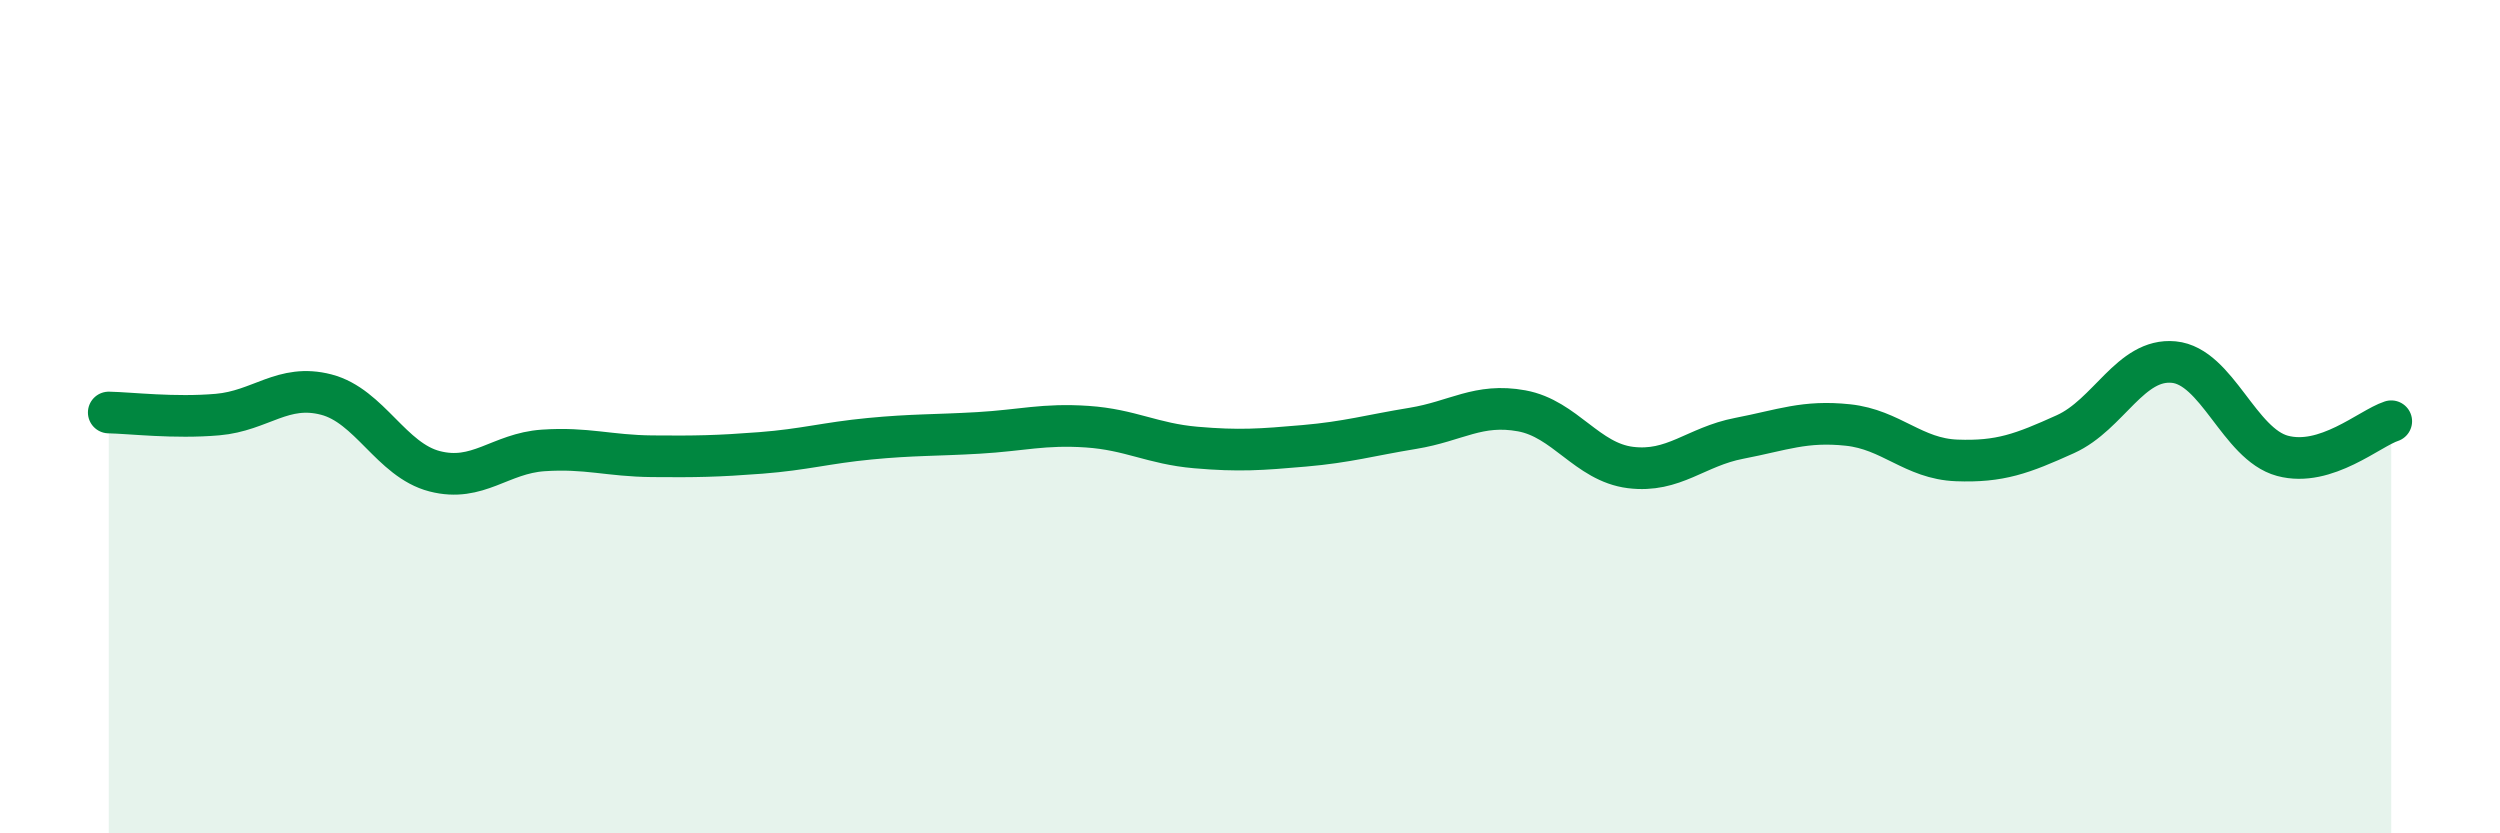 
    <svg width="60" height="20" viewBox="0 0 60 20" xmlns="http://www.w3.org/2000/svg">
      <path
        d="M 2.61,9.9 C 3.13,9.91 4.18,10.04 5.22,9.95 C 6.26,9.86 6.79,9.2 7.83,9.47 C 8.87,9.74 9.39,11.04 10.43,11.31 C 11.47,11.58 12,10.88 13.04,10.81 C 14.08,10.74 14.61,10.94 15.65,10.95 C 16.69,10.96 17.22,10.95 18.26,10.87 C 19.3,10.79 19.83,10.63 20.87,10.53 C 21.91,10.43 22.44,10.45 23.48,10.39 C 24.52,10.33 25.05,10.17 26.09,10.24 C 27.13,10.31 27.66,10.65 28.7,10.74 C 29.74,10.83 30.26,10.79 31.3,10.7 C 32.34,10.61 32.87,10.45 33.91,10.28 C 34.95,10.11 35.48,9.67 36.52,9.86 C 37.56,10.05 38.09,11.09 39.13,11.22 C 40.17,11.35 40.7,10.72 41.74,10.52 C 42.78,10.32 43.31,10.09 44.35,10.2 C 45.39,10.31 45.92,11.01 46.96,11.05 C 48,11.09 48.53,10.89 49.57,10.42 C 50.61,9.95 51.13,8.59 52.17,8.69 C 53.21,8.79 53.74,10.66 54.78,10.94 C 55.82,11.22 56.87,10.28 57.39,10.11L57.39 20L2.61 20Z"
        fill="#008740"
        opacity="0.1"
        stroke-linecap="round"
        stroke-linejoin="round"
      />
      <path
        d="M 2.61,9.9 C 3.13,9.91 4.18,10.04 5.22,9.95 C 6.26,9.86 6.79,9.2 7.83,9.47 C 8.87,9.74 9.39,11.04 10.43,11.31 C 11.47,11.58 12,10.88 13.04,10.81 C 14.08,10.74 14.61,10.94 15.65,10.95 C 16.69,10.96 17.22,10.95 18.26,10.87 C 19.3,10.79 19.83,10.63 20.87,10.53 C 21.91,10.43 22.44,10.45 23.48,10.39 C 24.52,10.33 25.05,10.17 26.09,10.24 C 27.13,10.31 27.66,10.65 28.7,10.74 C 29.74,10.83 30.26,10.79 31.3,10.7 C 32.34,10.61 32.87,10.45 33.91,10.28 C 34.95,10.11 35.48,9.67 36.52,9.86 C 37.56,10.05 38.09,11.09 39.13,11.22 C 40.17,11.35 40.7,10.72 41.74,10.52 C 42.78,10.32 43.31,10.09 44.35,10.2 C 45.39,10.31 45.92,11.01 46.96,11.05 C 48,11.09 48.53,10.89 49.57,10.42 C 50.61,9.95 51.13,8.59 52.17,8.69 C 53.21,8.79 53.74,10.66 54.78,10.94 C 55.82,11.22 56.87,10.28 57.39,10.11"
        stroke="#008740"
        stroke-width="1"
        fill="none"
        stroke-linecap="round"
        stroke-linejoin="round"
      />
    </svg>
  